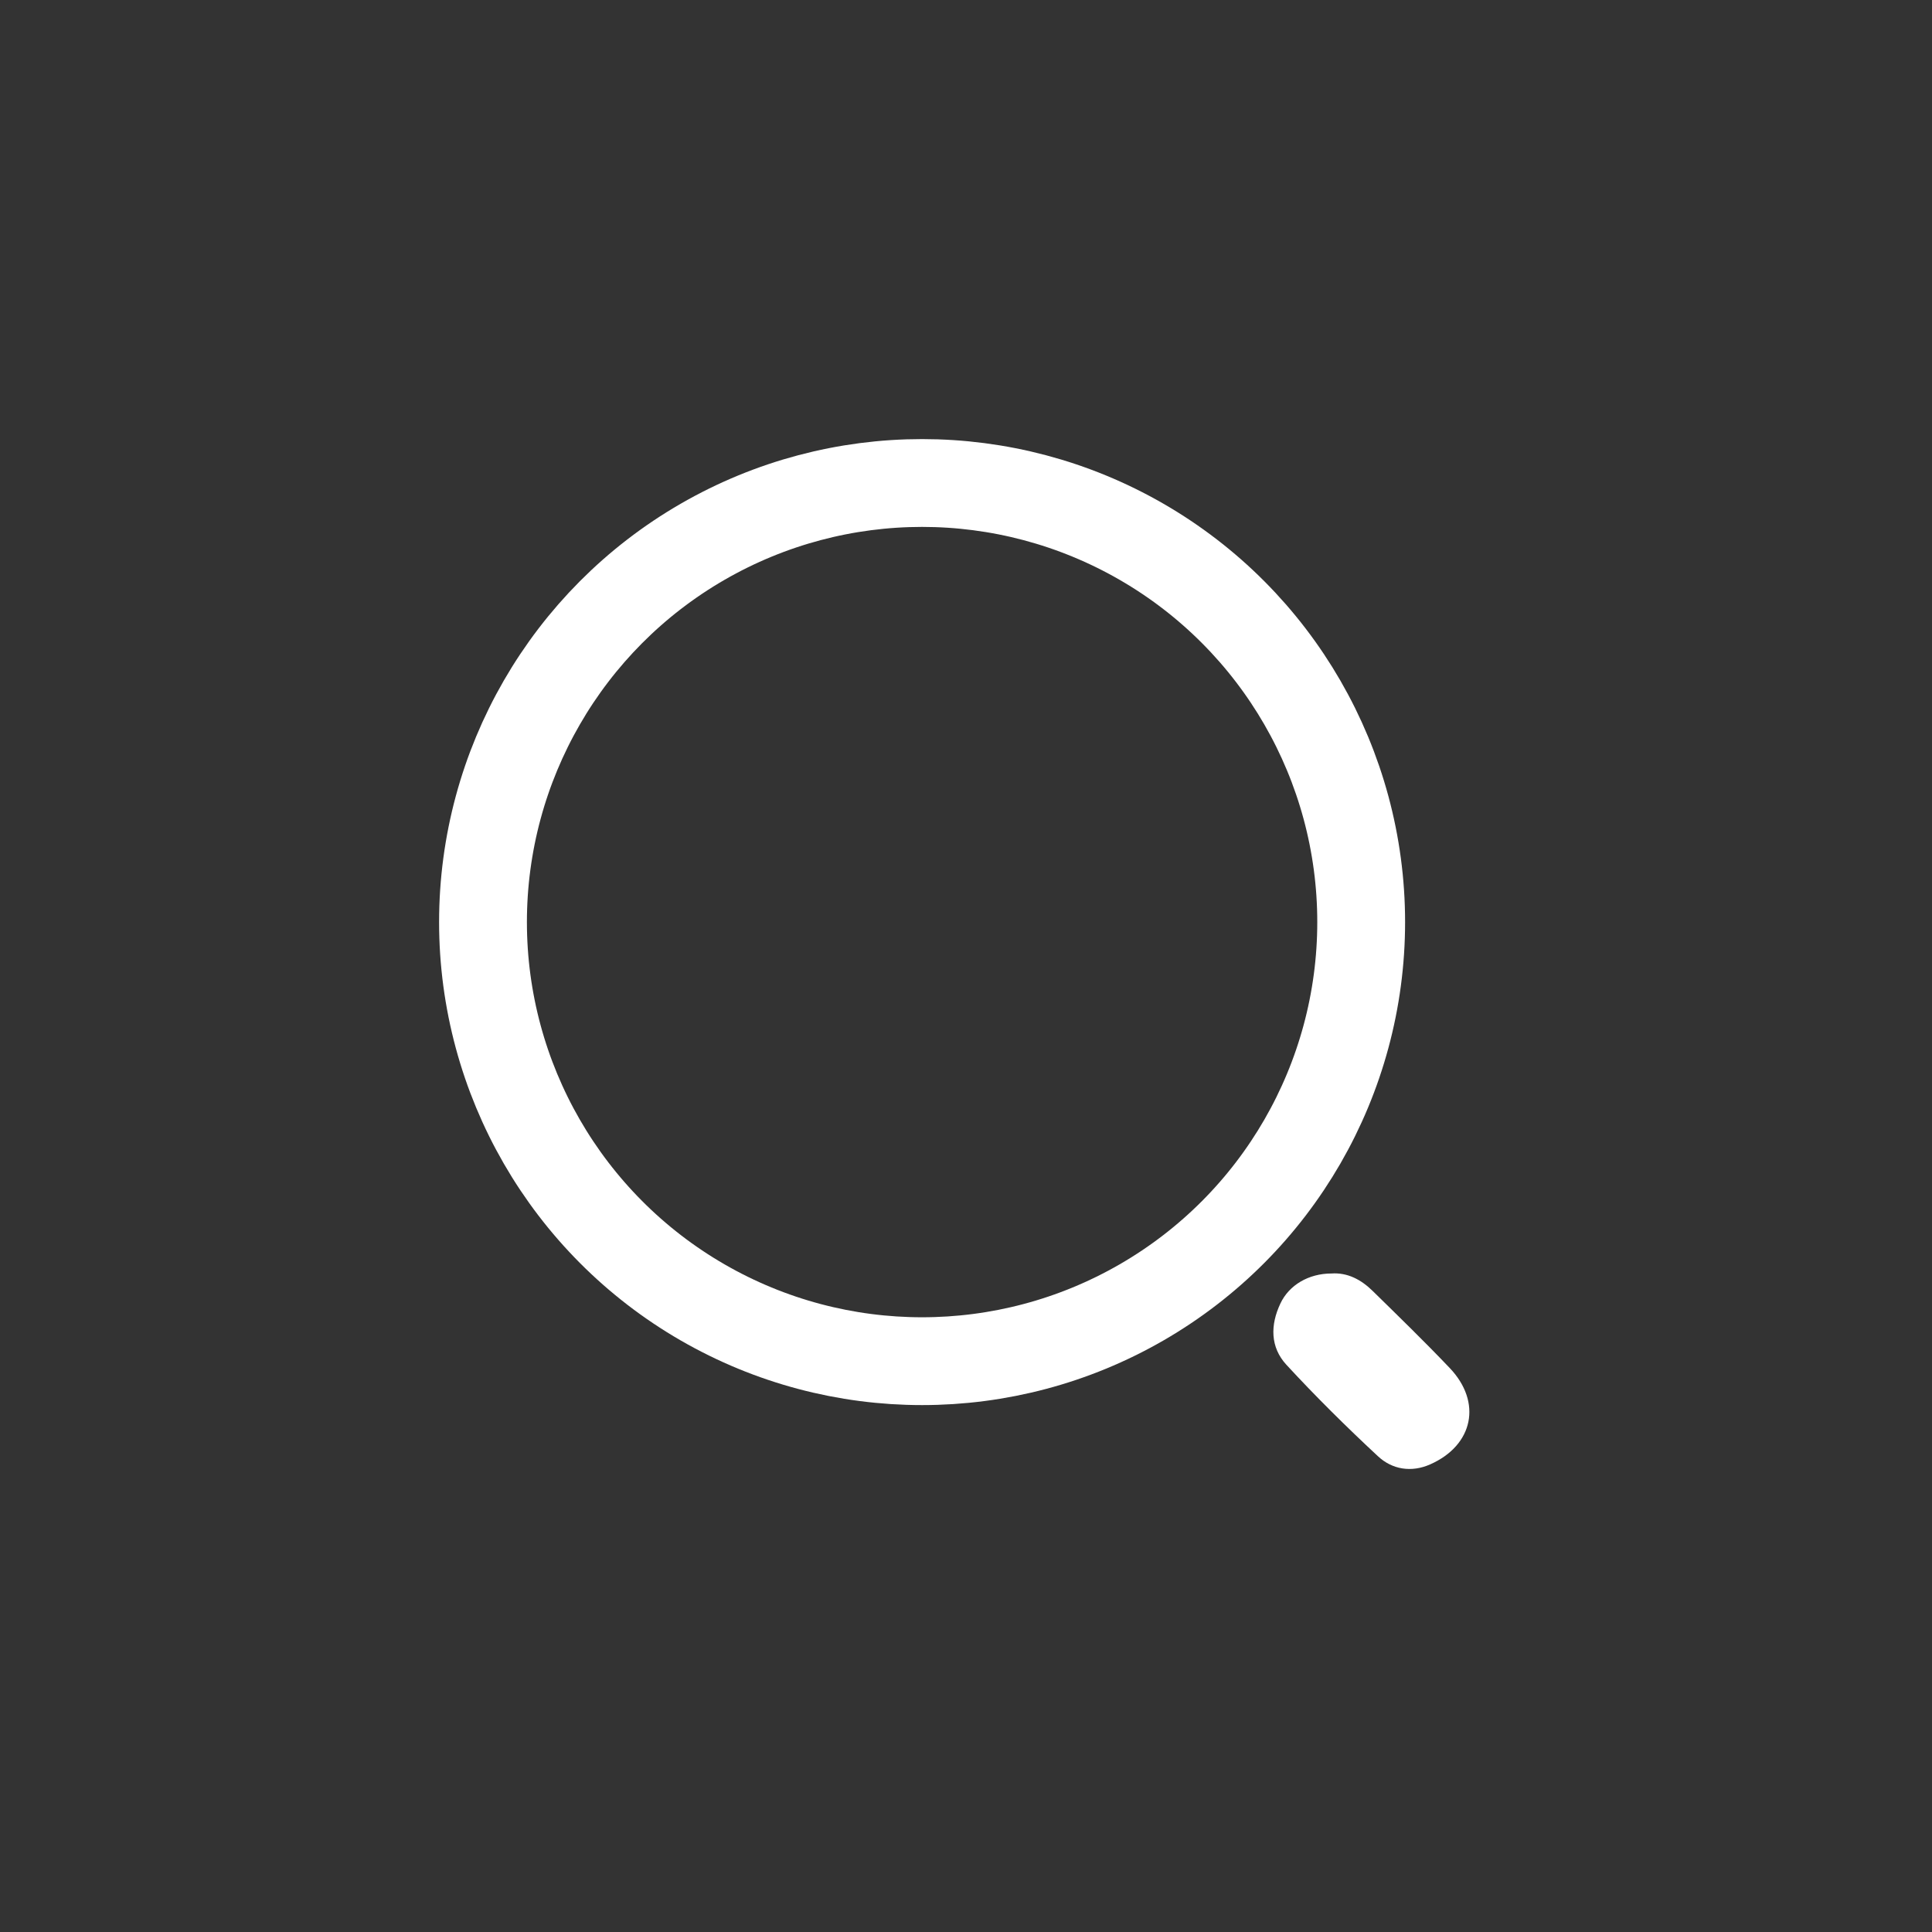 <svg width="44" height="44" viewBox="0 0 44 44" fill="none" xmlns="http://www.w3.org/2000/svg">
<rect x="0" y="0" width="44" height="44" fill="#333333" stroke="none"/>
<path d="M30.322 29.003C29.807 29.003 29.357 29.265 29.16 29.687C28.928 30.177 28.928 30.681 29.296 31.081C29.962 31.803 30.662 32.495 31.38 33.163C31.705 33.468 32.144 33.54 32.572 33.35C33.557 32.914 33.758 31.932 33.015 31.154C32.446 30.556 31.853 29.98 31.262 29.401C31 29.143 30.688 28.977 30.322 29.003Z" fill="#fff"/>
<circle cx="21" cy="21" r="10" stroke="#fff" stroke-width="2" stroke-linecap="round"/>
</svg>
